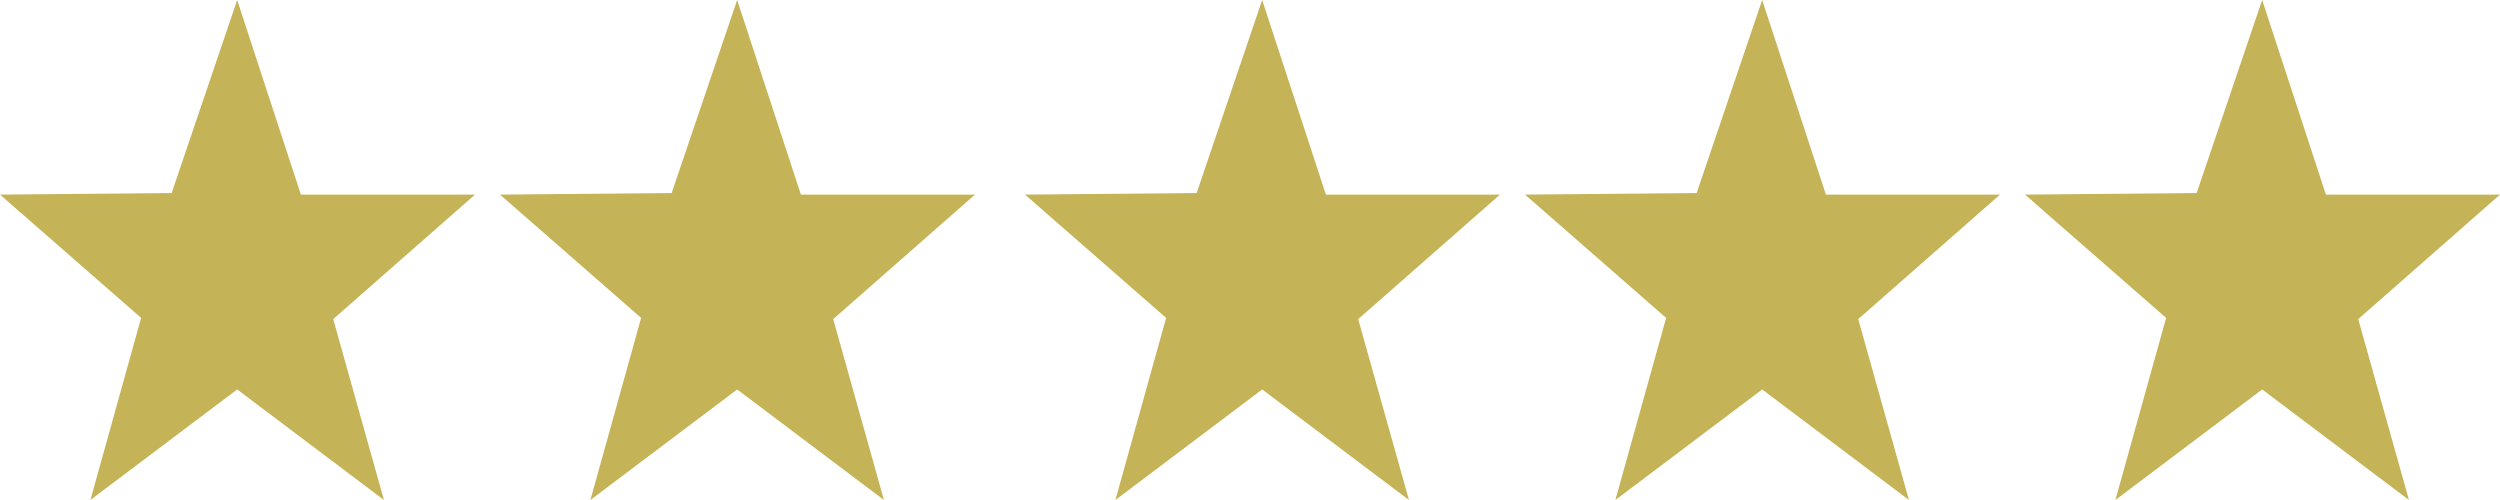 <?xml version="1.0" encoding="UTF-8"?>
<svg width="100px" height="20px" viewBox="0 0 100 20" version="1.1" xmlns="http://www.w3.org/2000/svg" xmlns:xlink="http://www.w3.org/1999/xlink">
    <!-- Generator: Sketch 59 (86127) - https://sketch.com -->
    <title>Rating Stars</title>
    <desc>Created with Sketch.</desc>
    <g id="Rating-Stars" stroke="none" stroke-width="1" fill="none" fill-rule="evenodd">
        <g fill="#C5B358" fill-rule="nonzero" id="Star">
            <polygon points="12.036 7.784 9.487 0 6.866 7.721 0 7.784 5.645 12.716 3.616 20 9.487 15.578 15.358 20 13.329 12.764 19 7.784"></polygon>
            <polygon points="32.036 7.784 29.487 0 26.866 7.721 20 7.784 25.645 12.716 23.616 20 29.487 15.578 35.358 20 33.328 12.764 39 7.784"></polygon>
            <polygon points="53.036 7.784 50.487 0 47.866 7.721 41 7.784 46.645 12.716 44.616 20 50.487 15.578 56.358 20 54.328 12.764 60 7.784"></polygon>
            <polygon points="73.036 7.784 70.487 0 67.866 7.721 61 7.784 66.645 12.716 64.616 20 70.487 15.578 76.358 20 74.329 12.764 80 7.784"></polygon>
            <polygon points="93.036 7.784 90.487 0 87.866 7.721 81 7.784 86.645 12.716 84.616 20 90.487 15.578 96.358 20 94.329 12.764 100 7.784"></polygon>
        </g>
    </g>
</svg>